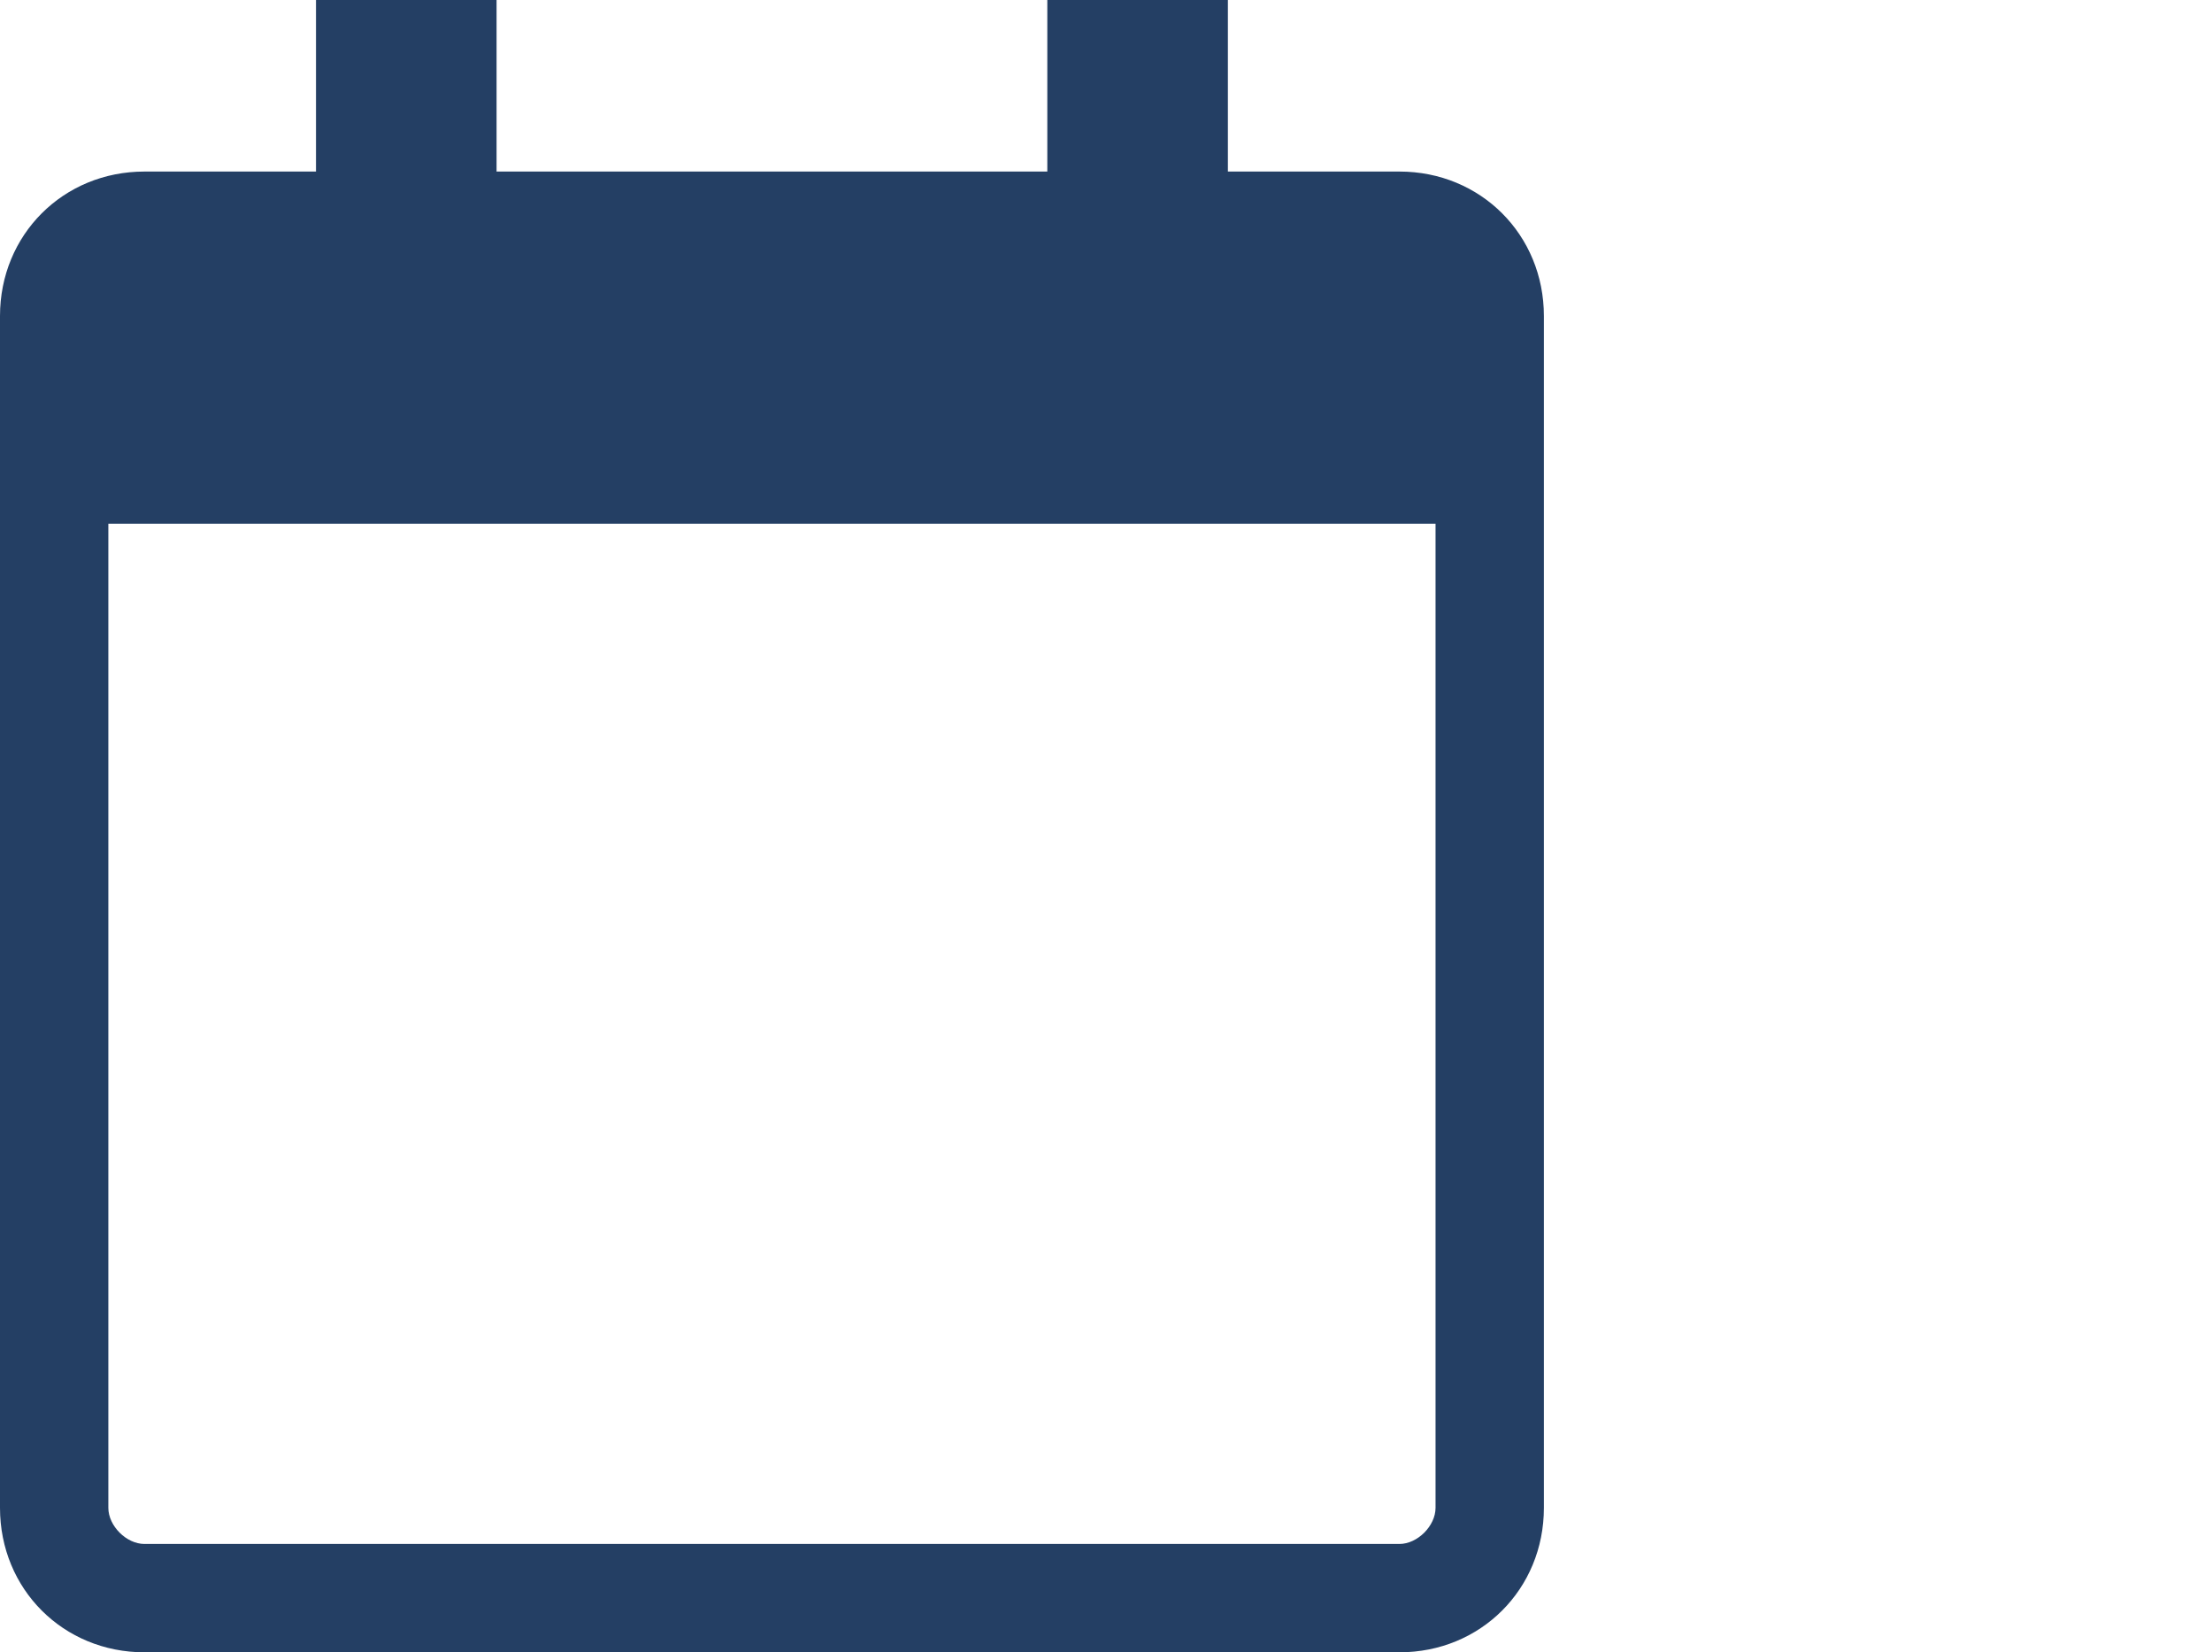 <svg id="Layer_1" xmlns="http://www.w3.org/2000/svg" viewBox="0 0 24.5 18.3" preserveAspectRatio="xMaxYMid"><style>.st0{fill:#243f64}</style><path class="st0" d="M15.5 1.9h-1.9V0h-2v1.9H5.5V0h-2v1.9H1.6C.7 1.9 0 2.6 0 3.5v13.2c0 .9.7 1.6 1.6 1.6h13.9c.9 0 1.6-.7 1.6-1.6V3.5c0-.9-.7-1.6-1.6-1.6zm.4 14.8c0 .2-.2.4-.4.4H1.6c-.2 0-.4-.2-.4-.4V5.8h14.7v10.9z"/></svg>